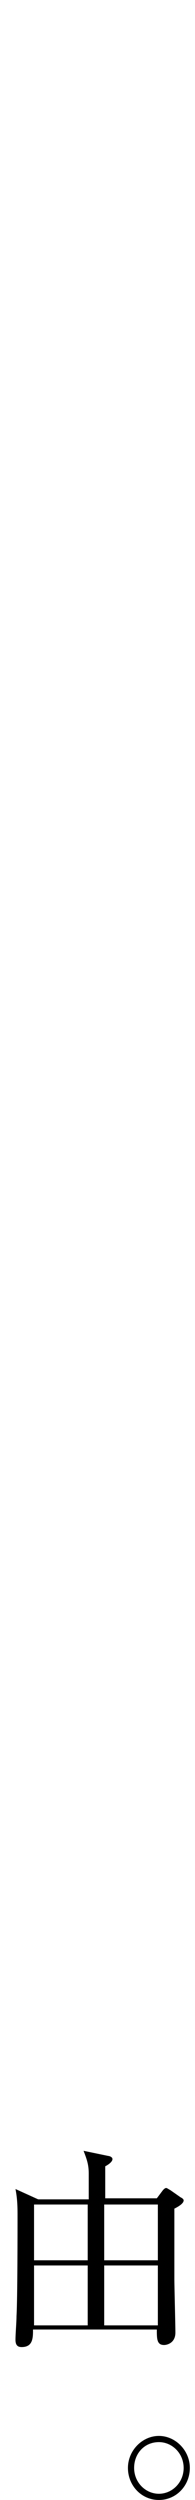 <?xml version="1.0" encoding="utf-8"?>
<!-- Generator: Adobe Illustrator 26.3.1, SVG Export Plug-In . SVG Version: 6.00 Build 0)  -->
<svg version="1.1" id="_イヤー_2" xmlns="http://www.w3.org/2000/svg" xmlns:xlink="http://www.w3.org/1999/xlink" x="0px"
	 y="0px" viewBox="0 0 18.9 242" style="enable-background:new 0 0 18.9 242;" xml:space="preserve">
<path d="M8.6,212.9c0-0.4,0-2.1,0-2.5c0-0.9-0.2-1.4-0.5-2.2l2.4,0.5c0.1,0,0.4,0.1,0.4,0.3c0,0.3-0.5,0.6-0.7,0.7
	c0,0.5,0,2.6,0,3.1h5l0.6-0.8c0.1-0.1,0.2-0.2,0.3-0.2c0.1,0,0.2,0.1,0.4,0.2l1,0.7c0.2,0.1,0.3,0.2,0.3,0.3c0,0.3-0.5,0.6-0.9,0.8
	c0,1.1,0,5.9,0,6.8c0,0.8,0.1,4.4,0.1,5.2c0,1-0.8,1.2-1.1,1.2c-0.7,0-0.7-0.6-0.7-1.5h-12c0,0.8,0,1.7-1.1,1.7
	c-0.3,0-0.6-0.1-0.6-0.7s0.1-1.7,0.1-2.3c0.1-1.7,0.1-8.6,0.1-9.7c0-0.7,0-1.6-0.2-2.6l2.2,1L8.6,212.9L8.6,212.9z M3.3,213.4v5.4
	h5.2v-5.4C8.6,213.4,3.3,213.4,3.3,213.4z M3.3,219.3v5.8h5.2v-5.8C8.6,219.3,3.3,219.3,3.3,219.3z M15.3,218.8v-5.4h-5.2v5.4H15.3z
	 M15.3,225.1v-5.8h-5.2v5.8H15.3z"/>
<path d="M15.4,242c-1.7,0-3-1.4-3-3.1s1.4-3.1,3-3.1s3,1.4,3,3.1S17.1,242,15.4,242z M15.4,236.4c-1.4,0-2.4,1.1-2.4,2.5
	s1.1,2.5,2.4,2.5s2.4-1.1,2.4-2.5S16.7,236.4,15.4,236.4z"/>
</svg>
